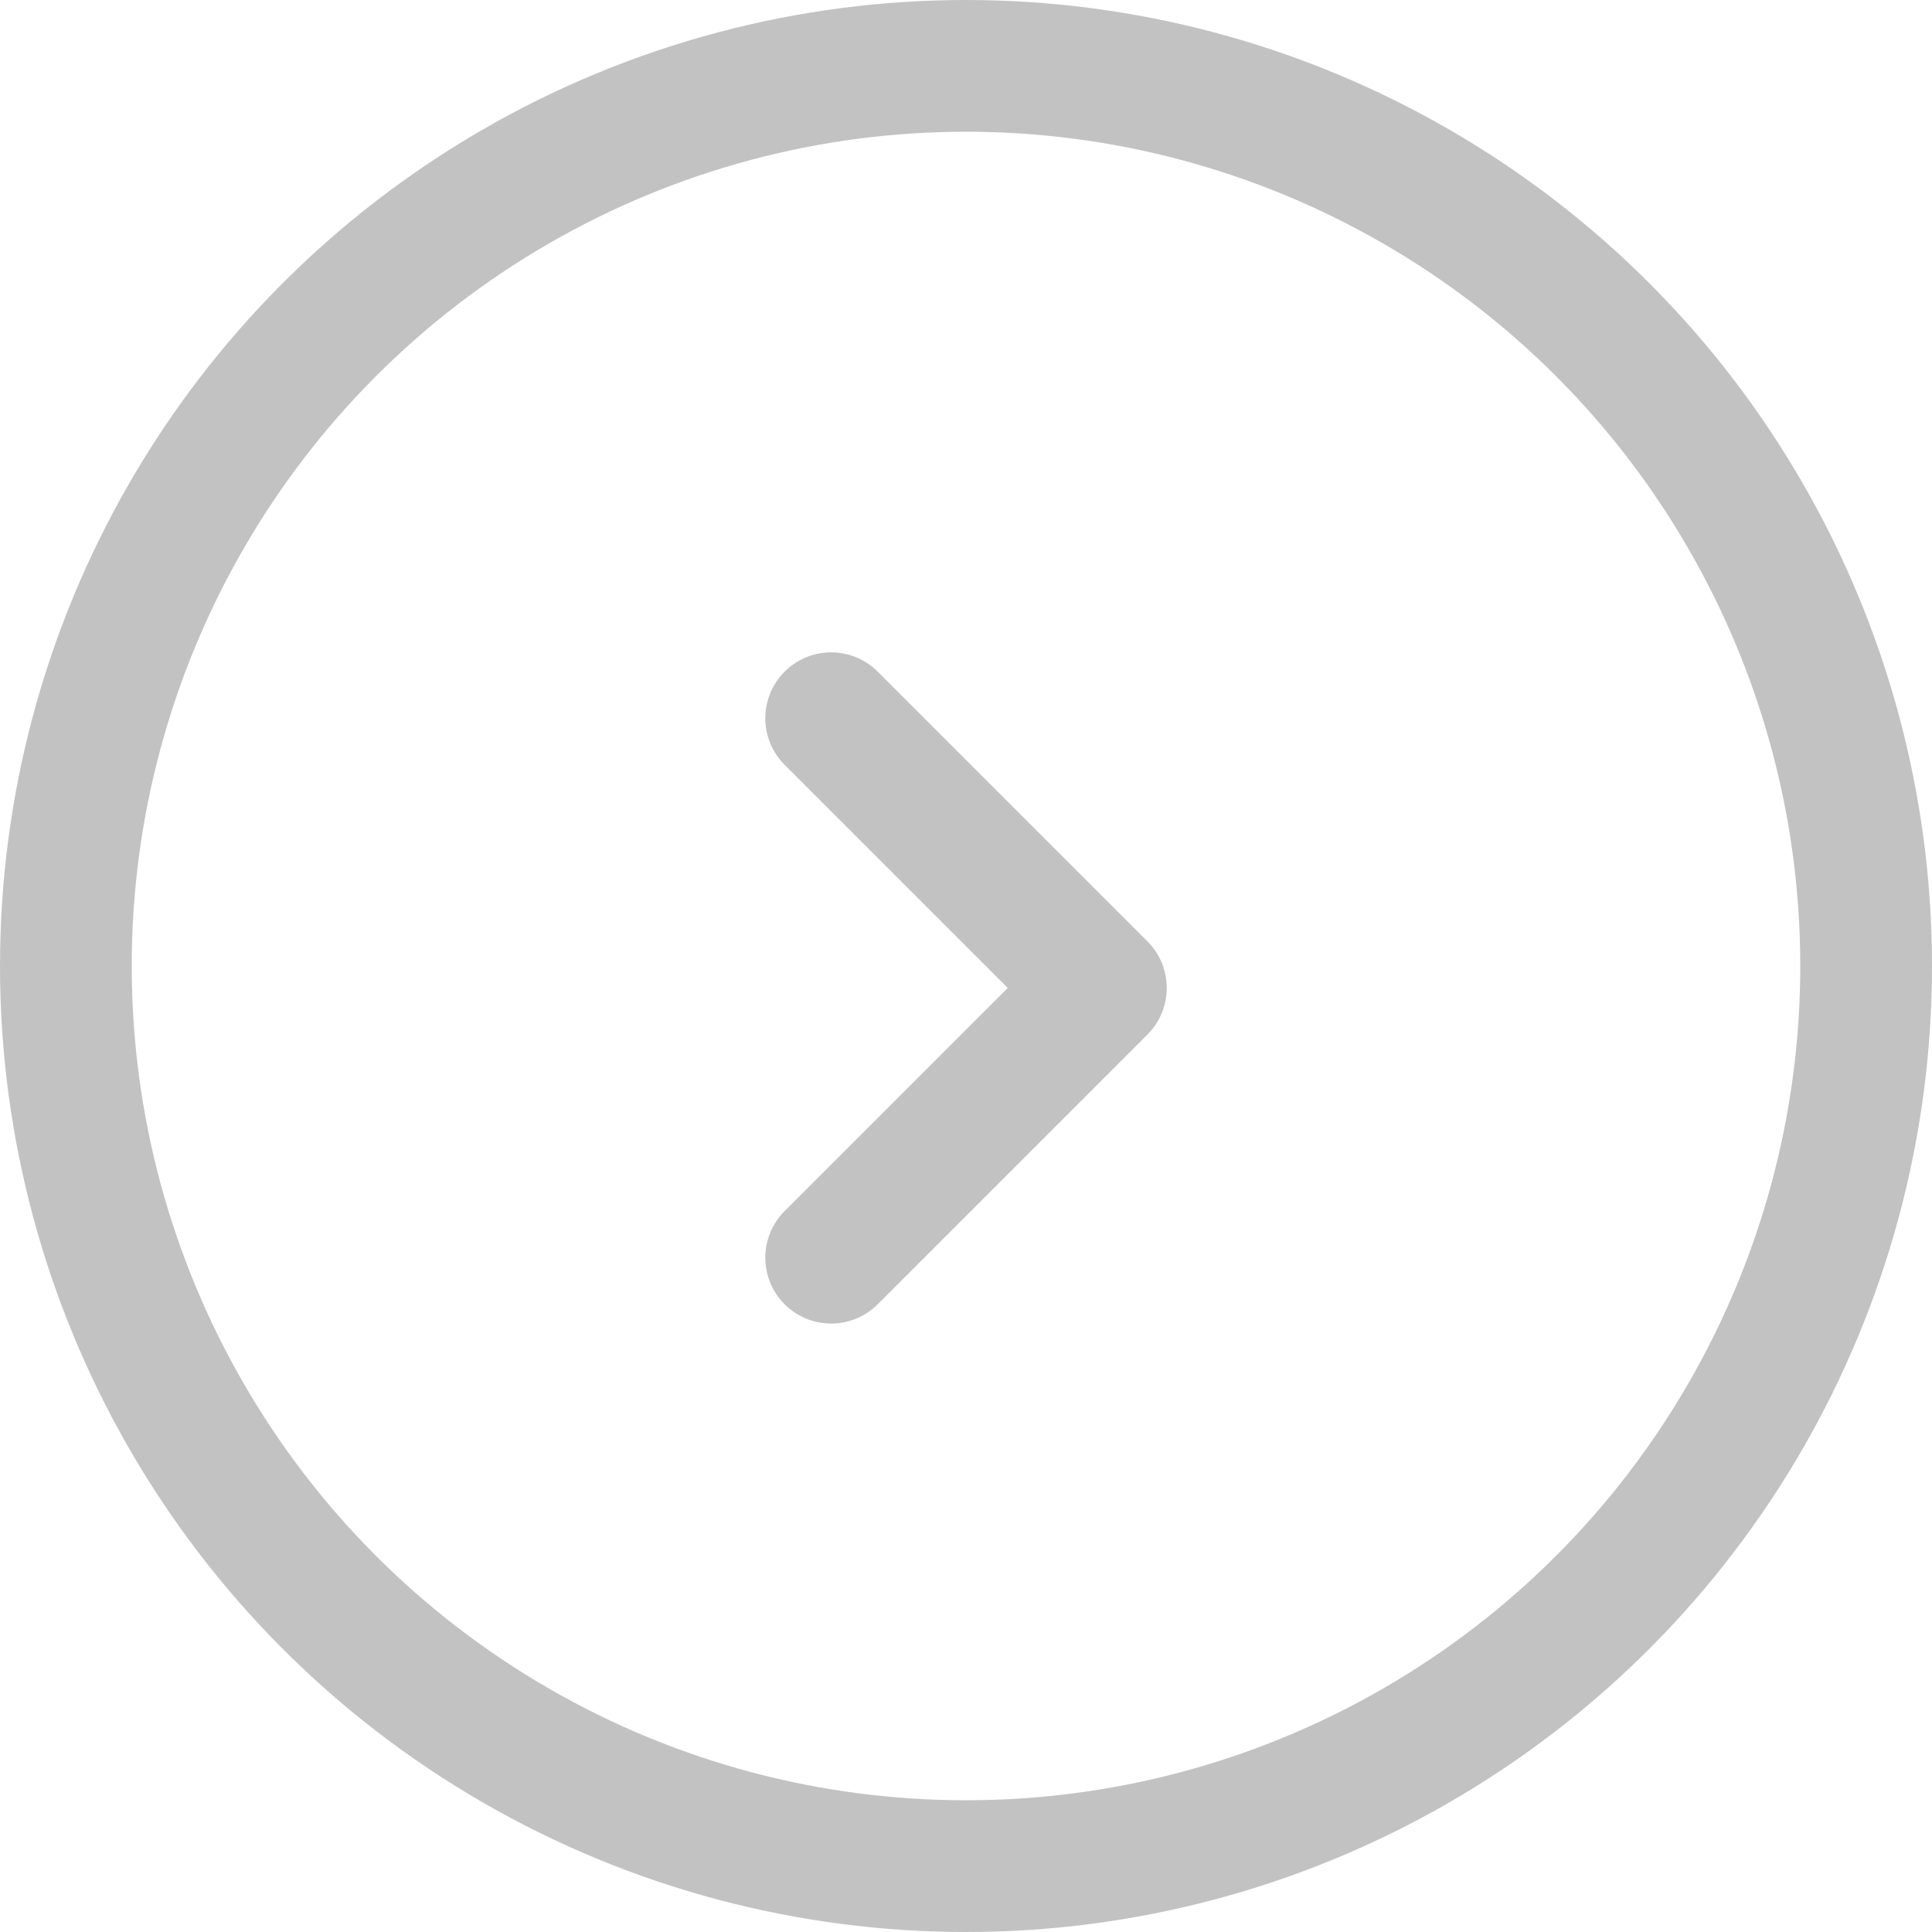 <svg xmlns="http://www.w3.org/2000/svg" width="44" height="44" viewBox="0 0 44 44"><defs><style>.a,.b,.d{fill:none;}.a,.b{stroke:#c2c2c2;stroke-width:3px;}.a{stroke-linecap:round;stroke-linejoin:round;}.c{stroke:none;}</style></defs><g transform="translate(-1456 -1111)"><path class="a" d="M2472.169,739.553l6.143,6.143-6.143,6.143" transform="translate(-997.24 387.804)"/><g class="b" transform="translate(1456 1111)"><circle class="c" cx="22" cy="22" r="22"/><circle class="d" cx="22" cy="22" r="20.5"/></g></g></svg>